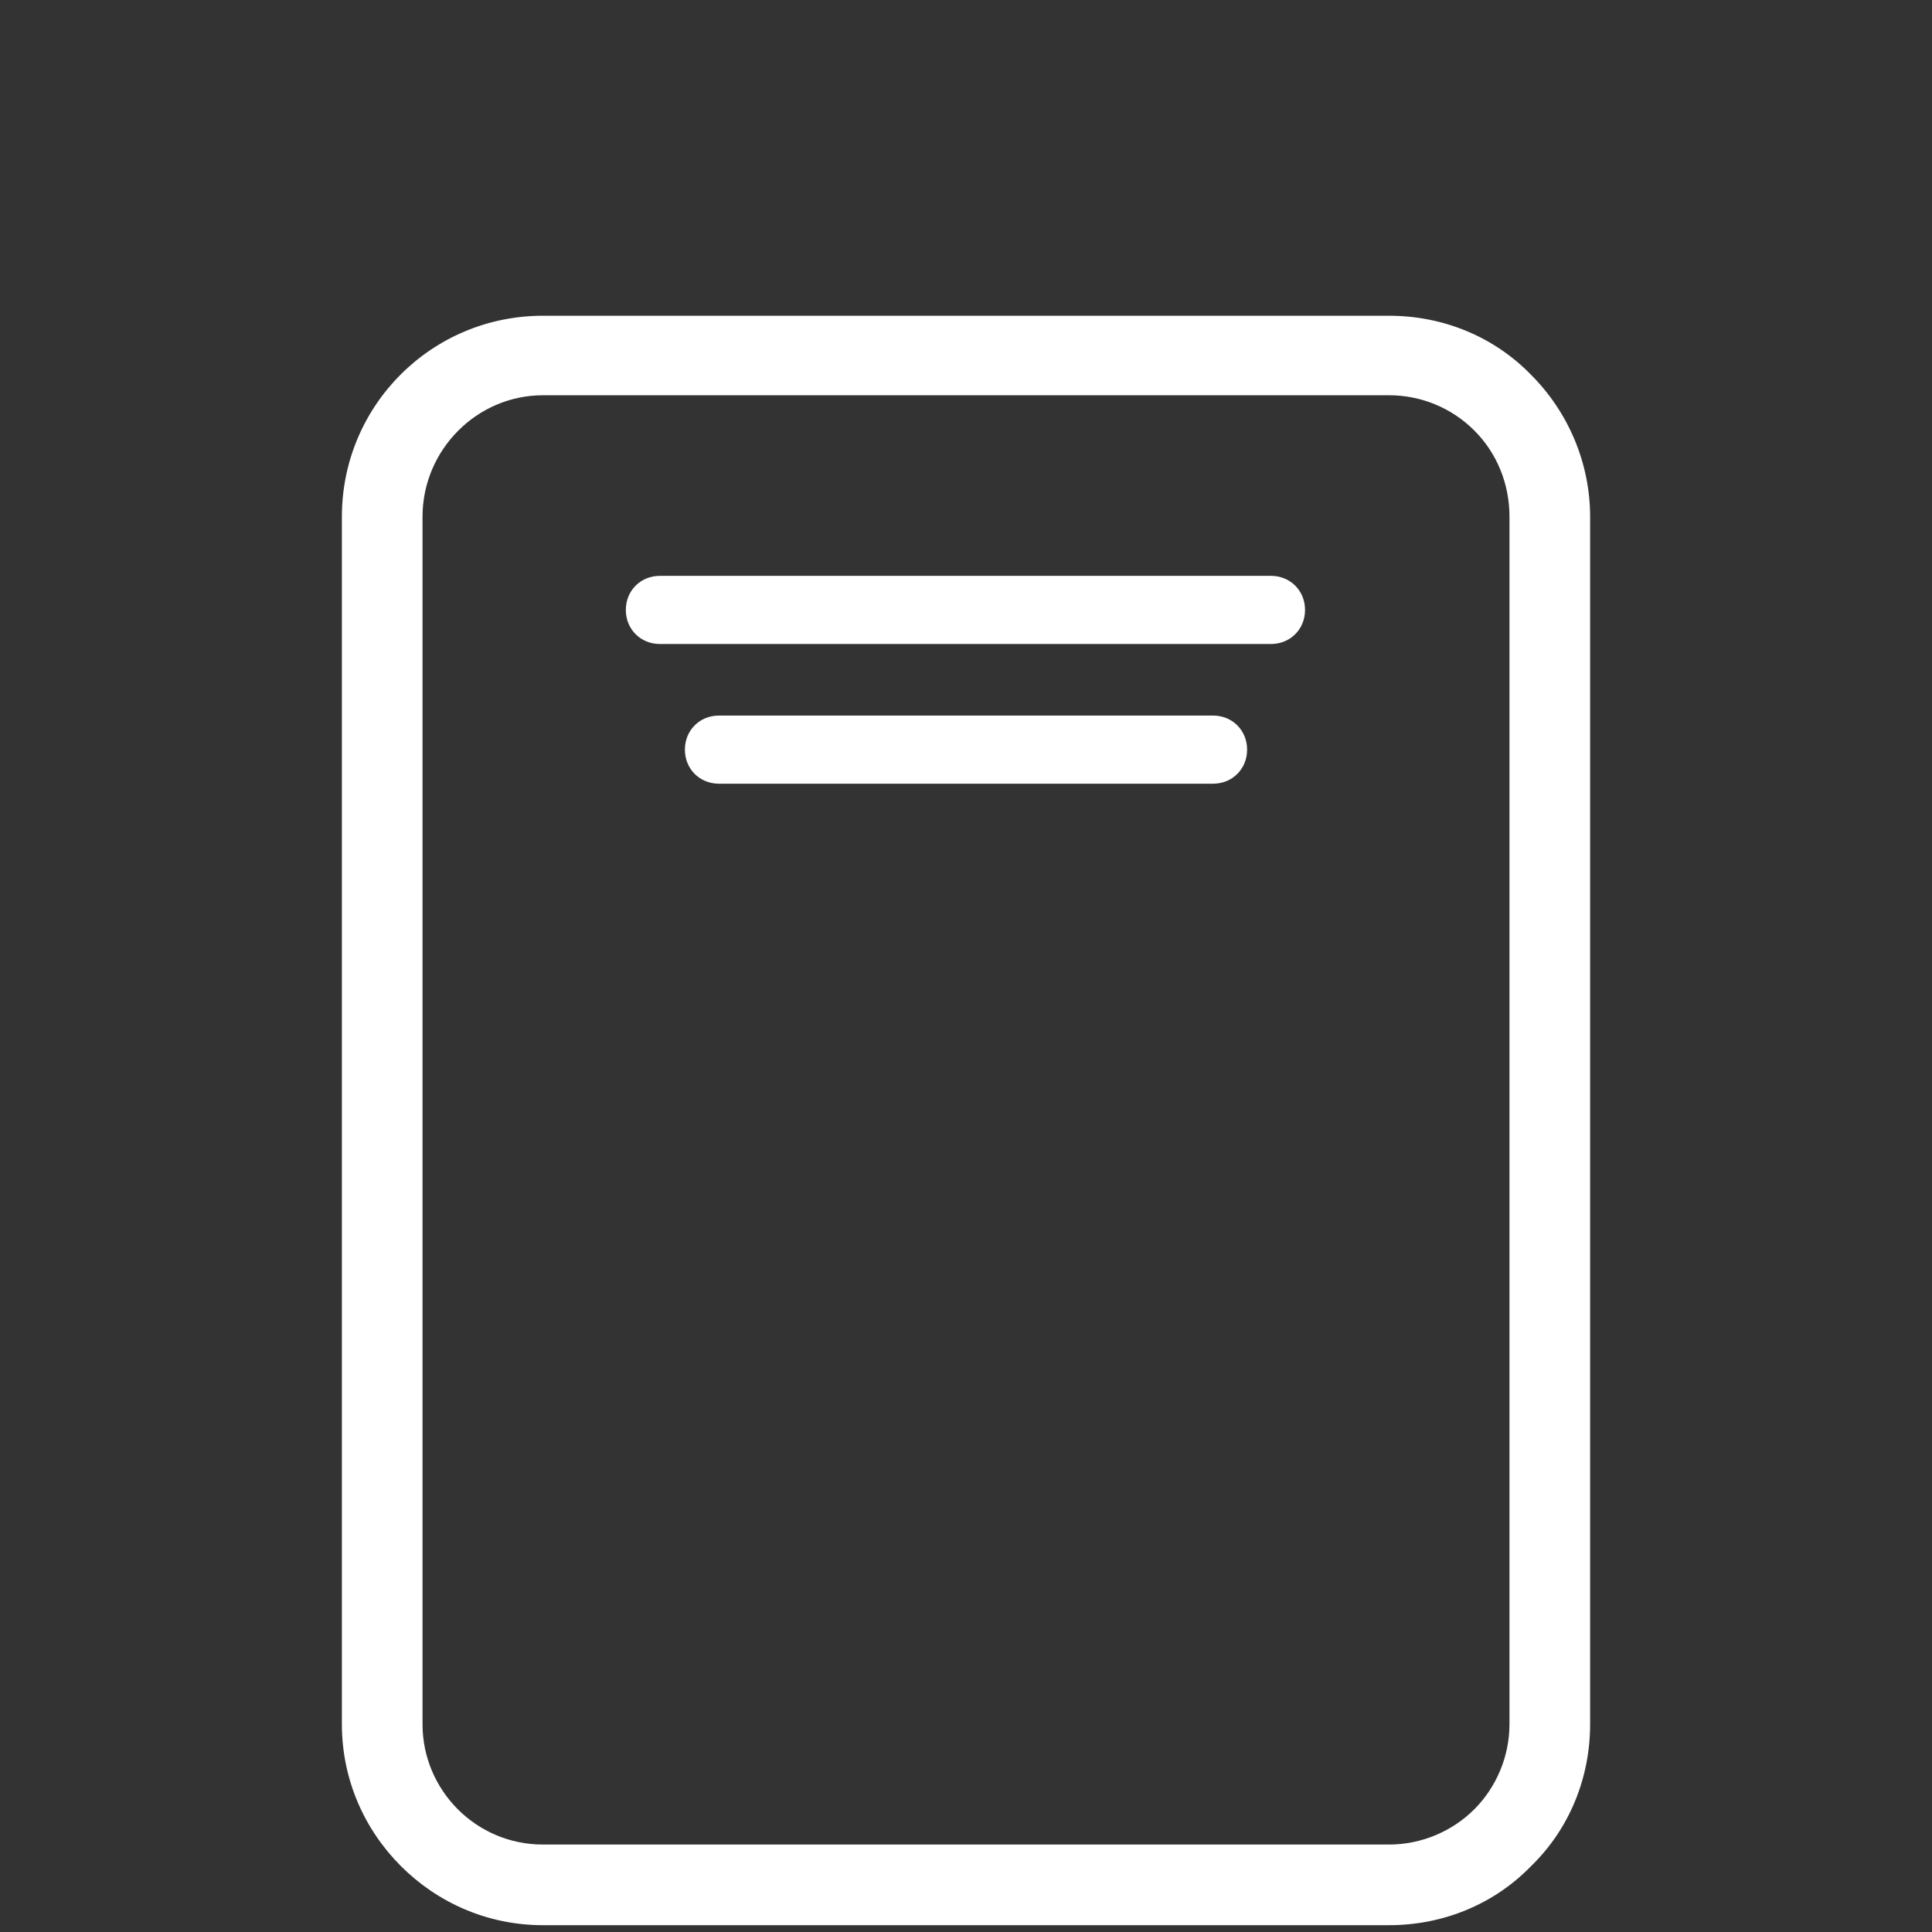 <?xml version="1.0" encoding="UTF-8"?>
<svg id="Ebene_1" xmlns="http://www.w3.org/2000/svg" version="1.1" viewBox="0 0 170.1 170.1">
  <rect x="0" y="0" width="170.1" height="170.1" fill="#333333" stroke="none"/>
  <!-- Generator: Adobe Illustrator 29.3.1, SVG Export Plug-In . SVG Version: 2.1.0 Build 151)  -->
  <defs>
    <style>
      .st0 {
        fill: #fff;
      }
    </style>
  </defs>
  <g id="Gefrieen">
    <path class="st0" d="M134.8,33c-3.3-3.4-7.8-5.2-12.5-5.2H47.8c-9.8,0-17.7,7.9-17.7,17.7v106.3c0,4.9,2,9.3,5.2,12.5s7.6,5.2,12.5,5.2h74.5c4.7,0,9.2-1.8,12.5-5.2,3.4-3.3,5.2-7.8,5.2-12.5V45.5c0-4.7-1.9-9.2-5.2-12.5ZM132.9,151.8c0,2.9-1.2,5.6-3.1,7.5-1.9,1.9-4.6,3.1-7.5,3.1H47.8c-5.9,0-10.6-4.8-10.6-10.6V45.5c0-5.9,4.8-10.7,10.6-10.7h74.5c2.8,0,5.5,1.1,7.5,3.1,2,2,3.1,4.7,3.1,7.6v106.3Z"/>
  </g>
  <path class="st0" d="M111.9,56.7h-53.8c-1.7,0-3-1.3-3-3s1.3-3,3-3h53.8c1.7,0,3,1.3,3,3s-1.3,3-3,3Z"/>
  <path class="st0" d="M106.8,69h-43.5c-1.7,0-3-1.3-3-3s1.3-3,3-3h43.5c1.7,0,3,1.3,3,3s-1.3,3-3,3Z"/>
</svg>
